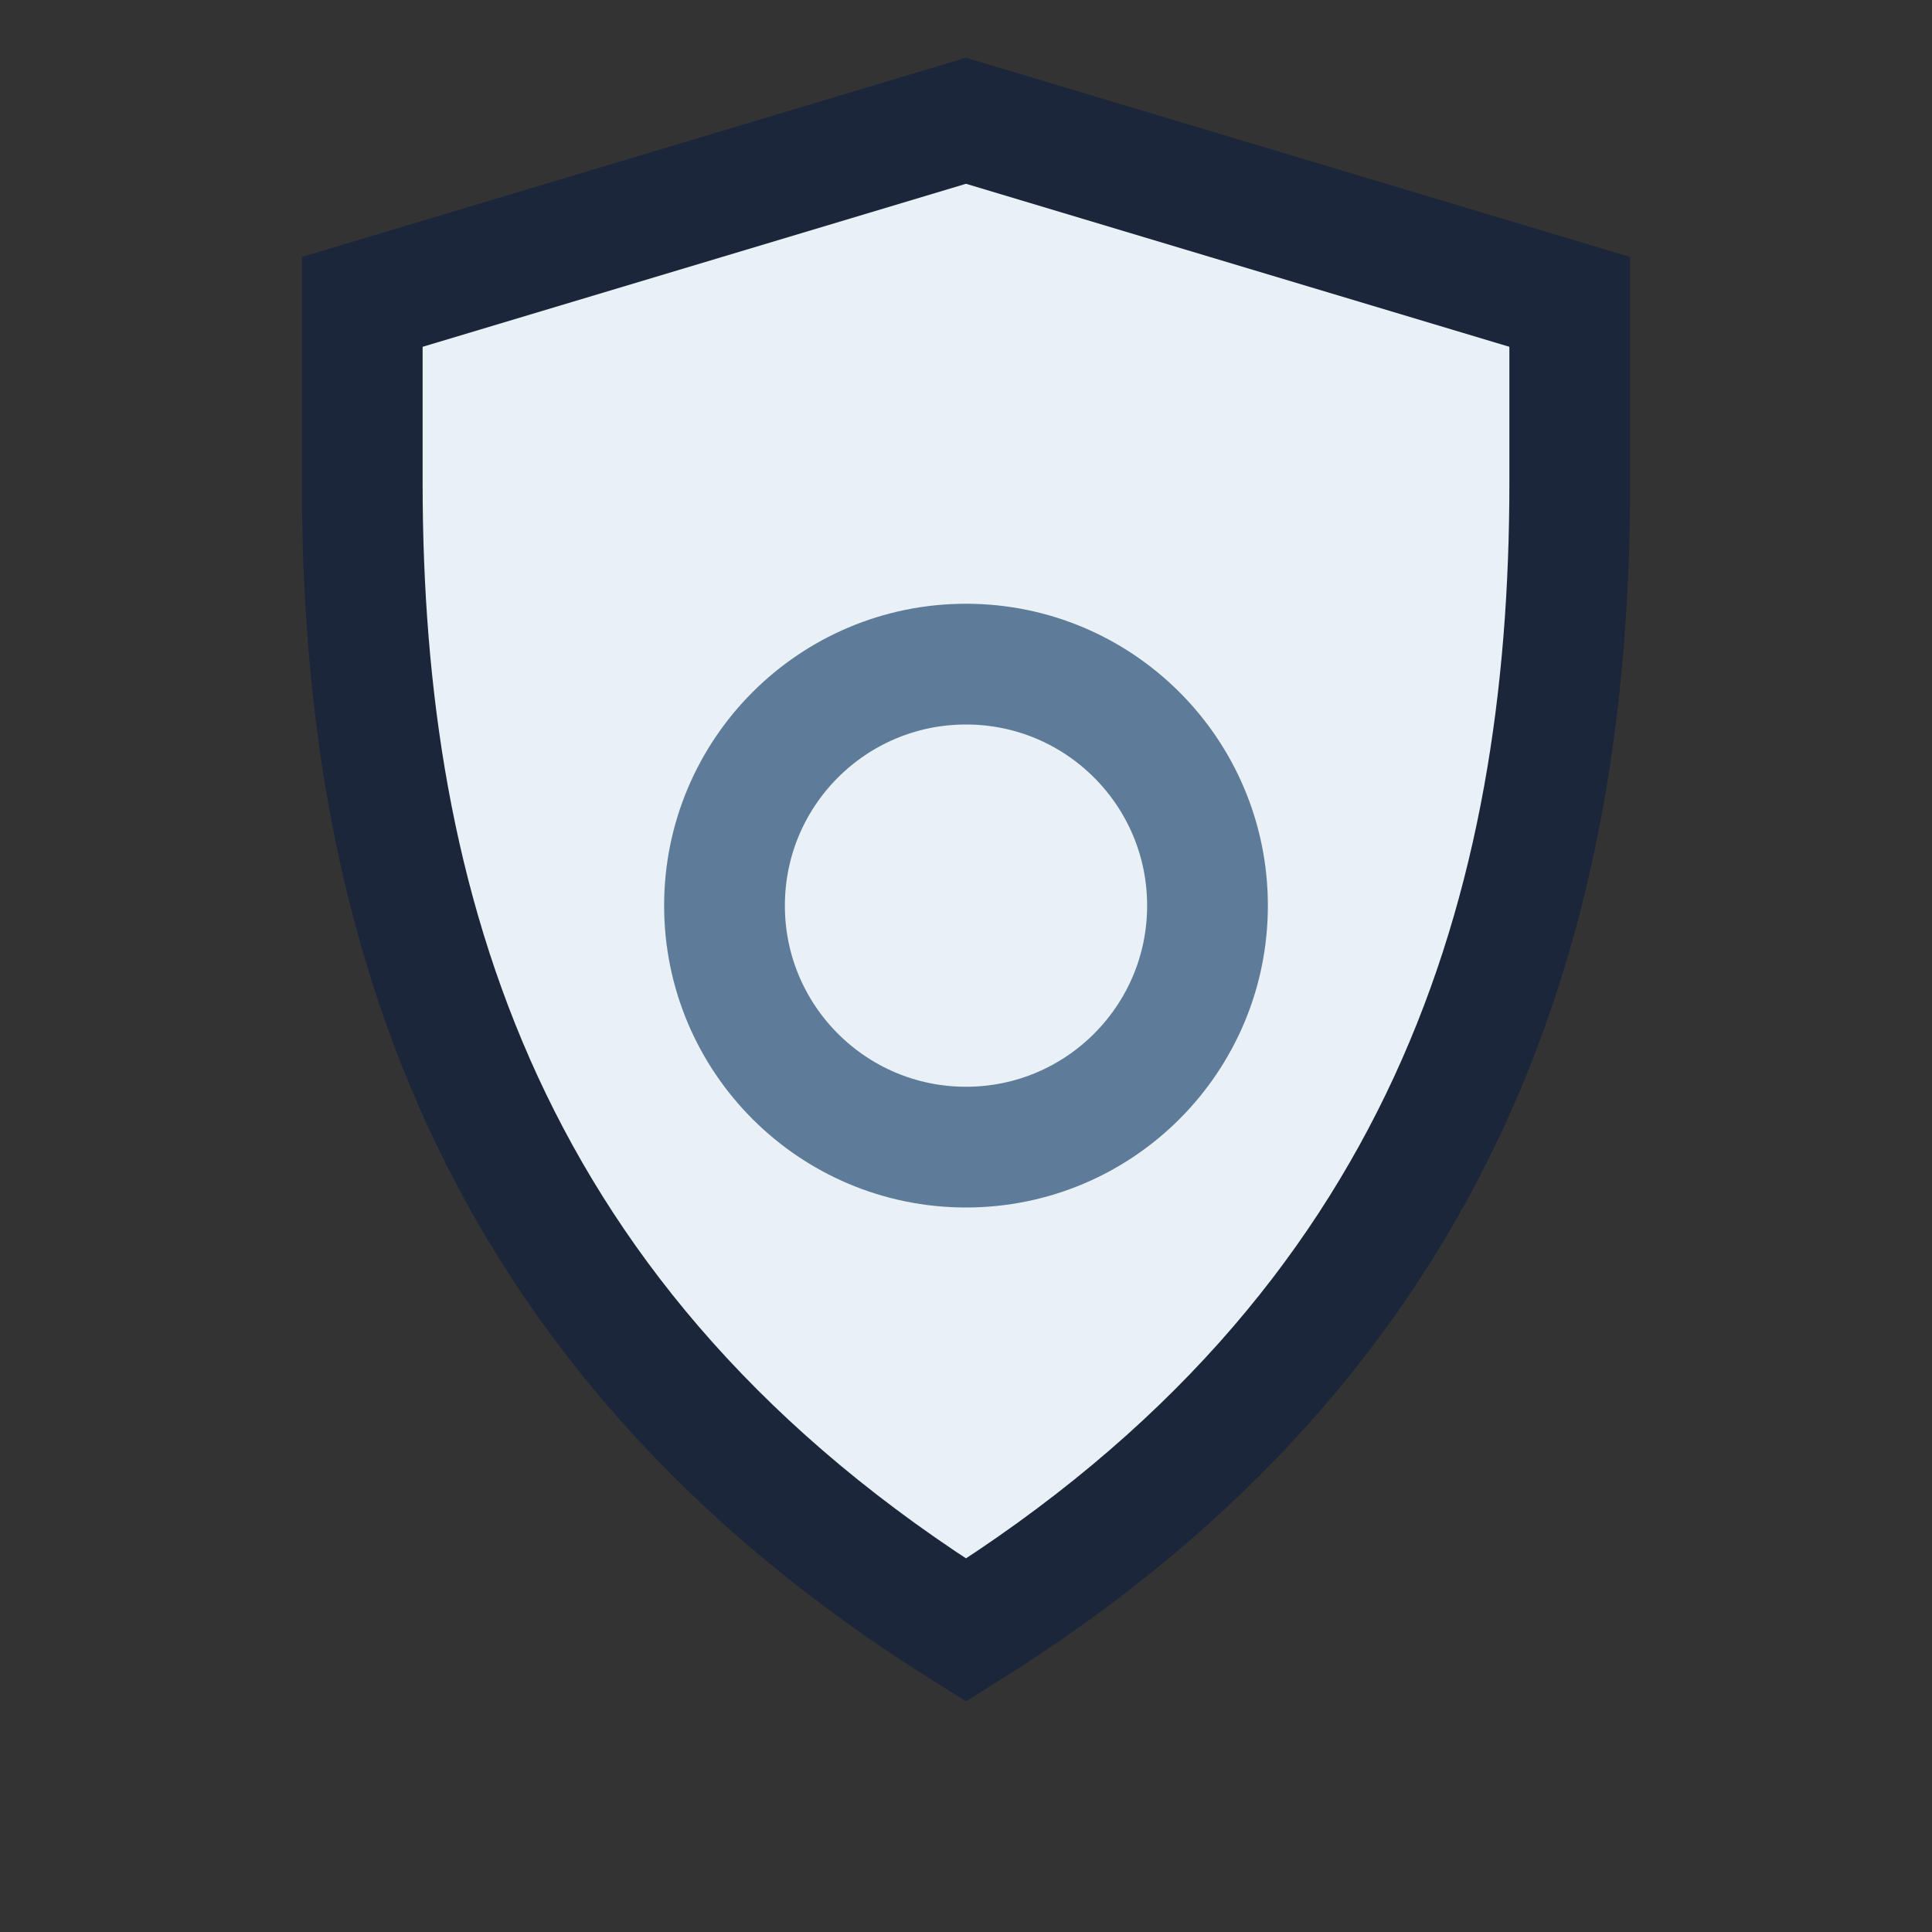 <?xml version="1.0" encoding="UTF-8"?>
<svg xmlns="http://www.w3.org/2000/svg" width="32" height="32" viewBox="0 0 32 32"><rect x="0" y="0" width="32" height="32" fill="#333333" stroke="none"/><path d="M16 27C24 22 26 15 26 8V5l-10-3-10 3v3c0 7 2 14 10 19z" fill="#E9F1F7" stroke="#1B263B" stroke-width="2"/><circle cx="16" cy="15" r="4" fill="none" stroke="#5E7C99" stroke-width="2"/></svg>
